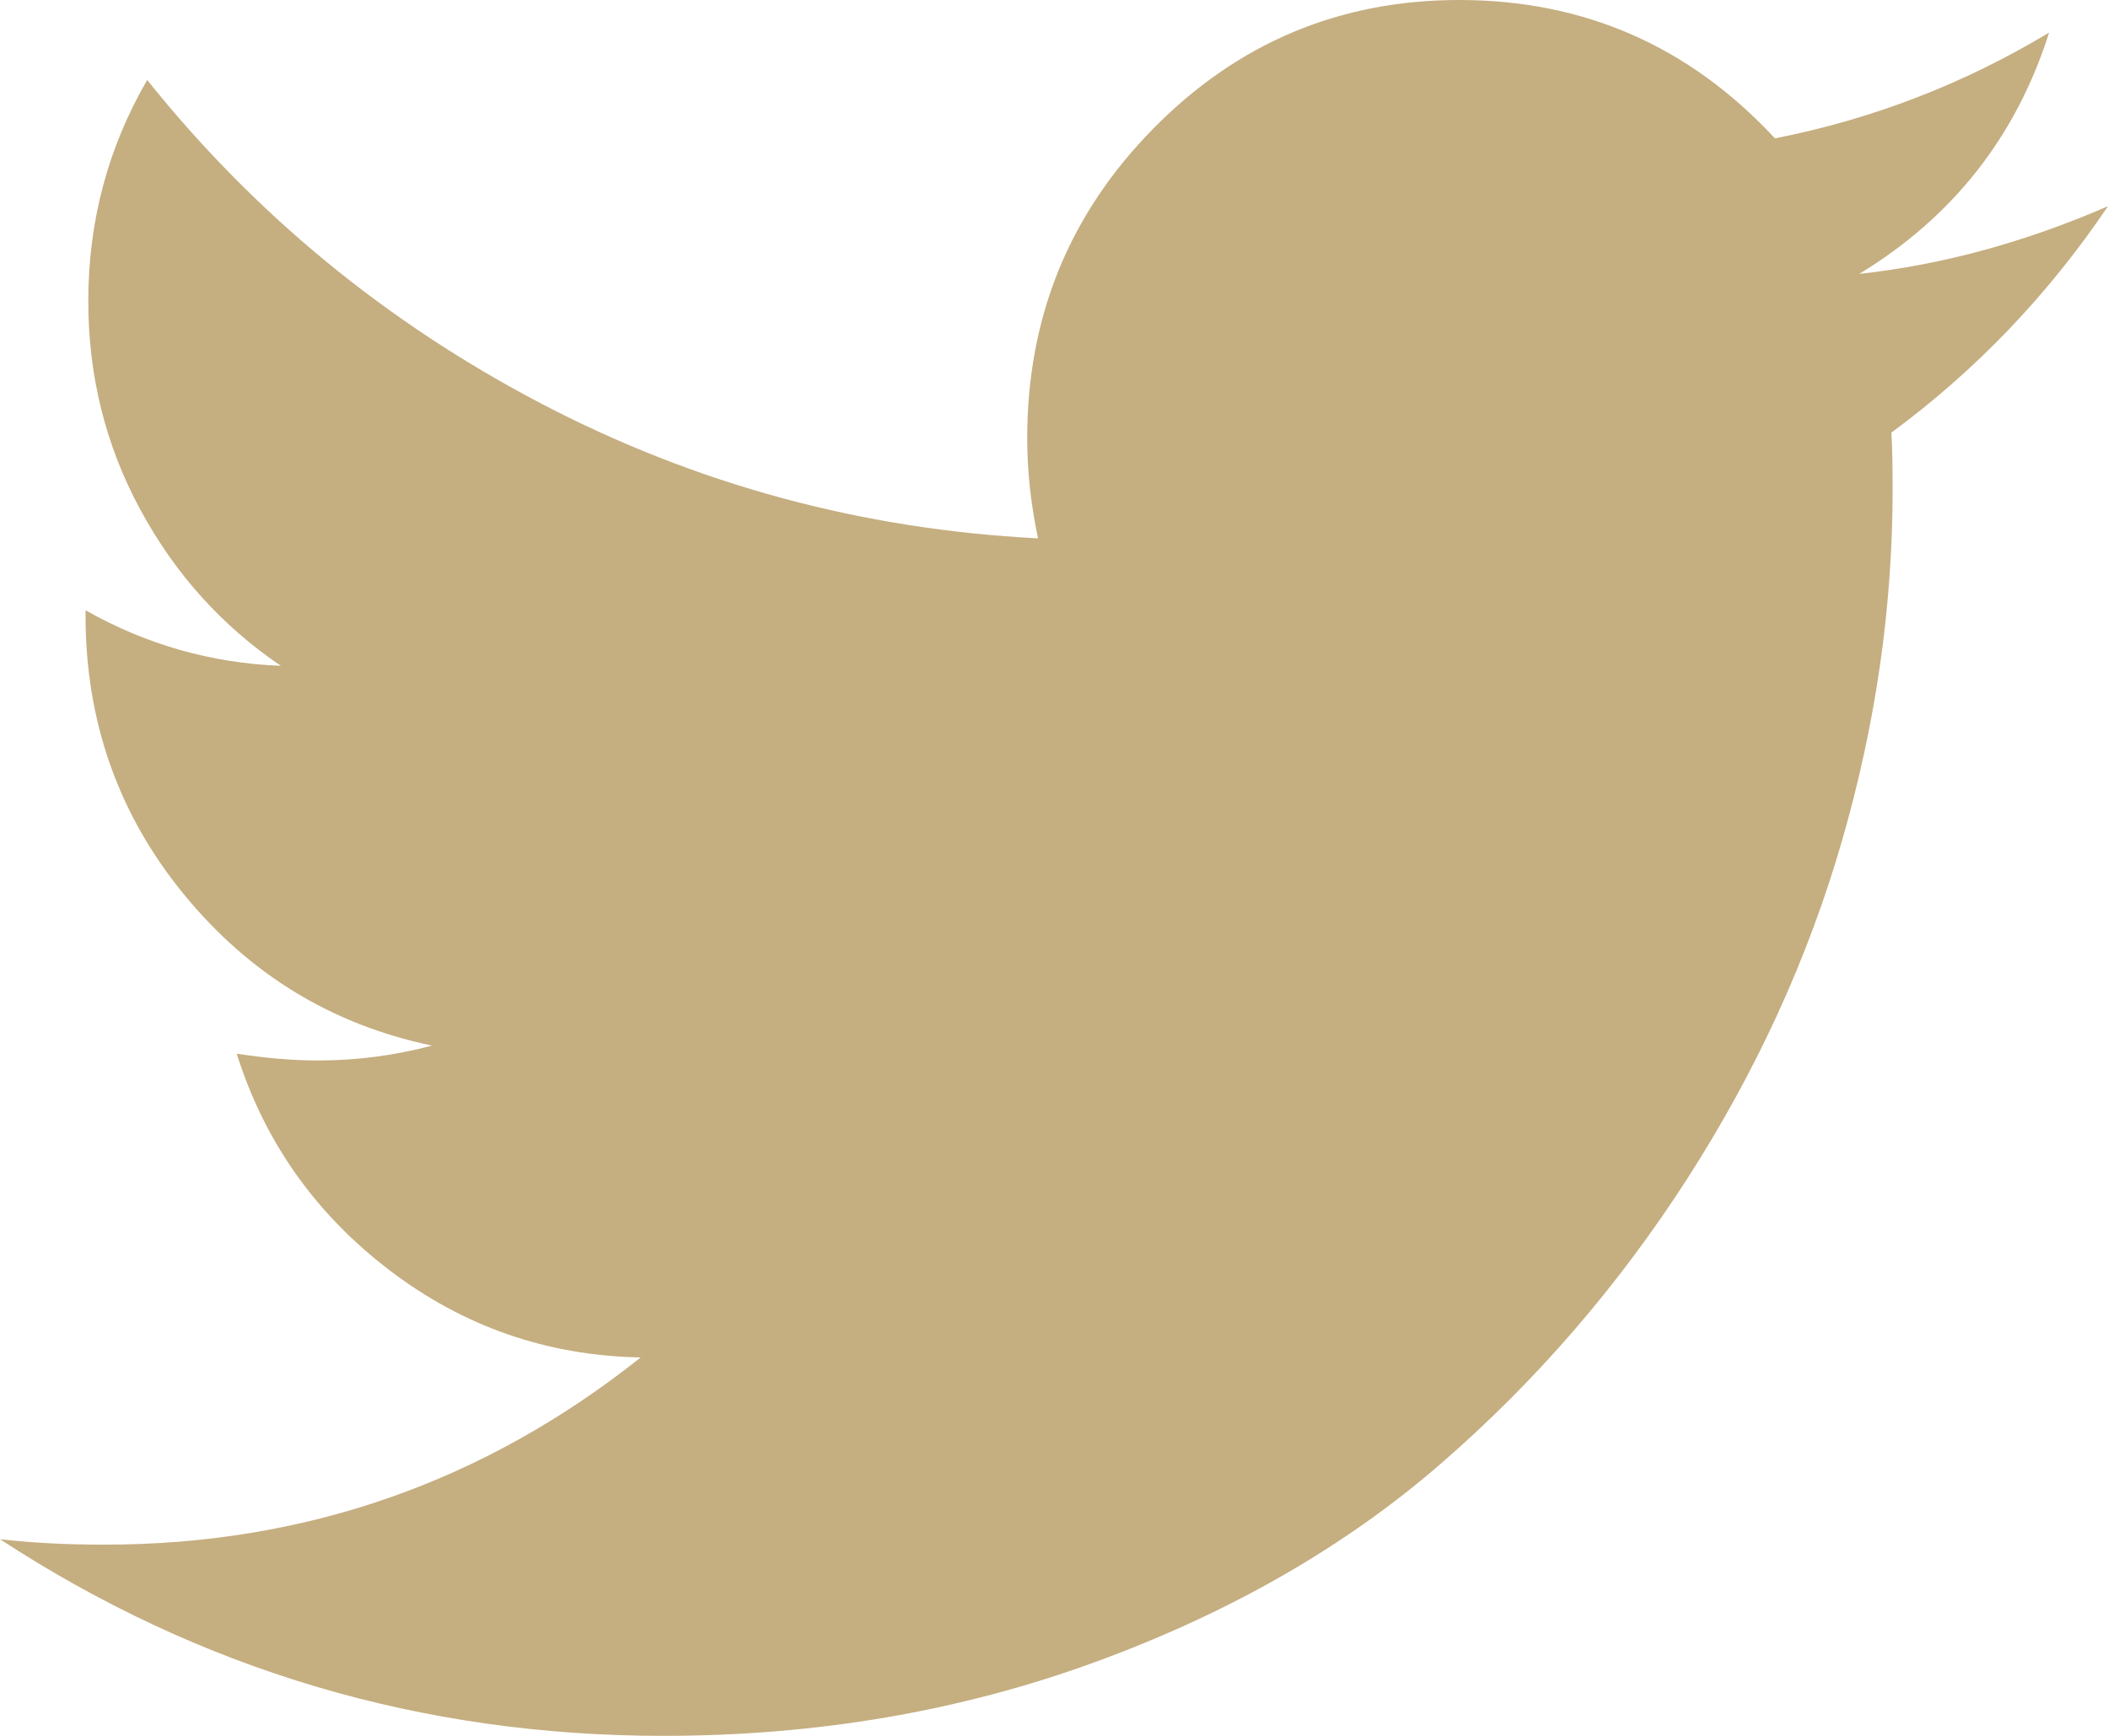 <?xml version="1.0" encoding="UTF-8"?>
<svg width="17px" height="14px" viewBox="0 0 17 14" version="1.1" xmlns="http://www.w3.org/2000/svg" xmlns:xlink="http://www.w3.org/1999/xlink">
    <!-- Generator: Sketch 57.1 (83088) - https://sketch.com -->
    <title>Fill 1</title>
    <desc>Created with Sketch.</desc>
    <g id="Symbols" stroke="none" stroke-width="1" fill="none" fill-rule="evenodd">
        <g id="BBQ/Desktop/Footer" transform="translate(-1066, -246)" fill="#C5AE80">
            <g id="Desktop/Footer/KC-Copy" transform="translate(0, 74)">
                <g id="Desktop/Contact/Location-Copy-9" transform="translate(294, 167)">
                    <g id="Group" transform="translate(63, 0)">
                        <path d="M726,6.663 C725.518,7.377 724.936,7.986 724.253,8.489 C724.26,8.591 724.263,8.744 724.263,8.948 C724.263,9.896 724.127,10.842 723.853,11.787 C723.58,12.731 723.165,13.637 722.608,14.505 C722.05,15.372 721.387,16.14 720.617,16.807 C719.848,17.474 718.92,18.007 717.834,18.404 C716.749,18.801 715.587,19 714.35,19 C712.401,19 710.618,18.471 709,17.414 C709.252,17.443 709.532,17.458 709.841,17.458 C711.459,17.458 712.901,16.955 714.167,15.948 C713.412,15.934 712.736,15.699 712.139,15.243 C711.542,14.787 711.132,14.206 710.909,13.498 C711.147,13.535 711.366,13.553 711.567,13.553 C711.876,13.553 712.182,13.513 712.484,13.433 C711.679,13.265 711.012,12.859 710.483,12.213 C709.955,11.568 709.69,10.819 709.69,9.966 L709.69,9.922 C710.179,10.199 710.704,10.348 711.265,10.37 C710.791,10.049 710.413,9.63 710.133,9.113 C709.852,8.595 709.712,8.033 709.712,7.428 C709.712,6.786 709.87,6.192 710.187,5.645 C711.057,6.732 712.116,7.601 713.363,8.254 C714.611,8.907 715.947,9.269 717.371,9.342 C717.313,9.065 717.284,8.795 717.284,8.533 C717.284,7.556 717.624,6.723 718.304,6.034 C718.983,5.345 719.805,5 720.768,5 C721.775,5 722.624,5.372 723.314,6.116 C724.098,5.962 724.835,5.678 725.525,5.263 C725.259,6.101 724.749,6.75 723.994,7.209 C724.662,7.136 725.331,6.954 726,6.663 Z" id="Fill-1"></path>
                    </g>
                </g>
            </g>
        </g>
    </g>
</svg>